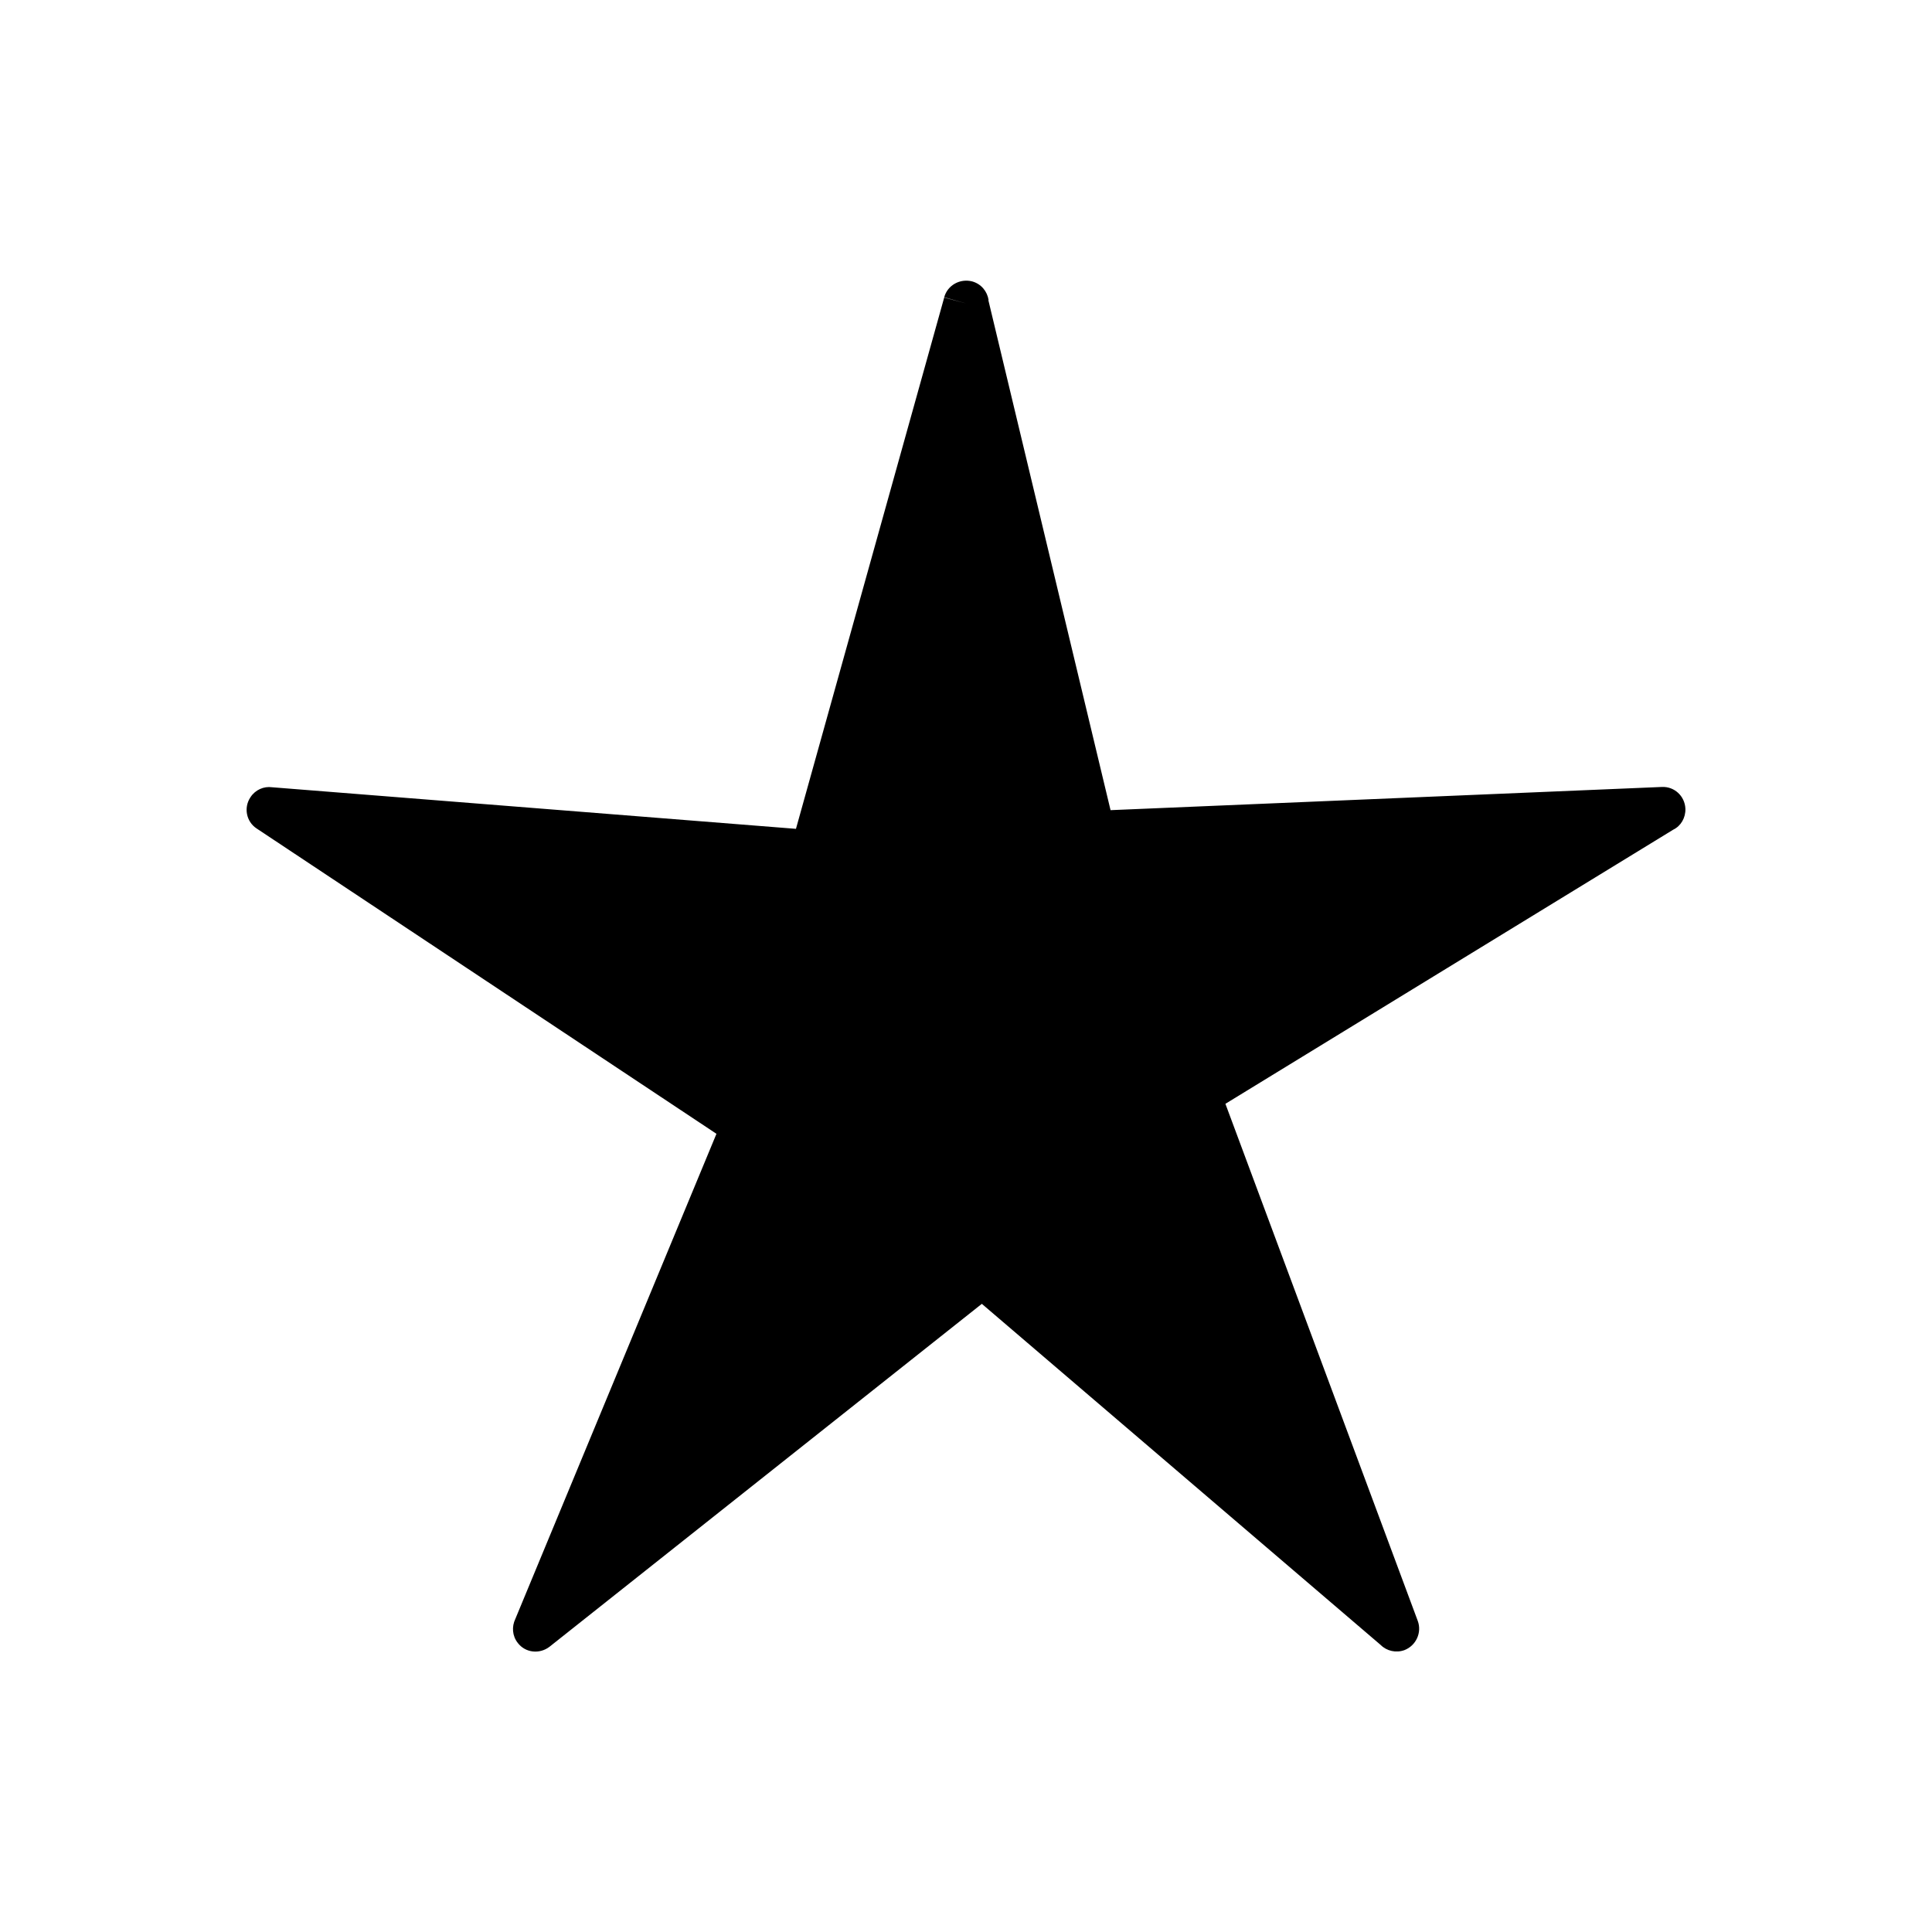 <?xml version="1.0" encoding="UTF-8"?>
<!-- Uploaded to: SVG Repo, www.svgrepo.com, Generator: SVG Repo Mixer Tools -->
<svg fill="#000000" width="800px" height="800px" version="1.1" viewBox="144 144 512 512" xmlns="http://www.w3.org/2000/svg">
 <path d="m405.92 223.52 32.387 135.18 146.12-6.148c3.297-0.148 6.074 2.398 6.223 5.773 0.074 2.398-1.199 4.574-3.223 5.547l-118.68 72.648 50.98 137.05-5.621 2.098 5.621-2.098c1.125 3.074-0.449 6.523-3.523 7.723-2.25 0.824-4.723 0.227-6.297-1.348l-105.71-90.414-114.56 90.867-3.75-4.723 3.75 4.723c-2.625 2.023-6.371 1.648-8.398-0.977-1.5-1.875-1.648-4.348-0.676-6.371l53.305-128.58-121.83-80.895 3.297-5.023-3.297 5.023c-2.773-1.801-3.523-5.547-1.648-8.32 1.273-1.949 3.523-2.926 5.699-2.625l138.85 11.02 39.285-140.8 5.773 1.574-5.773-1.648c0.898-3.223 4.199-5.023 7.422-4.199 2.398 0.676 3.973 2.625 4.348 4.949z"/>
</svg>